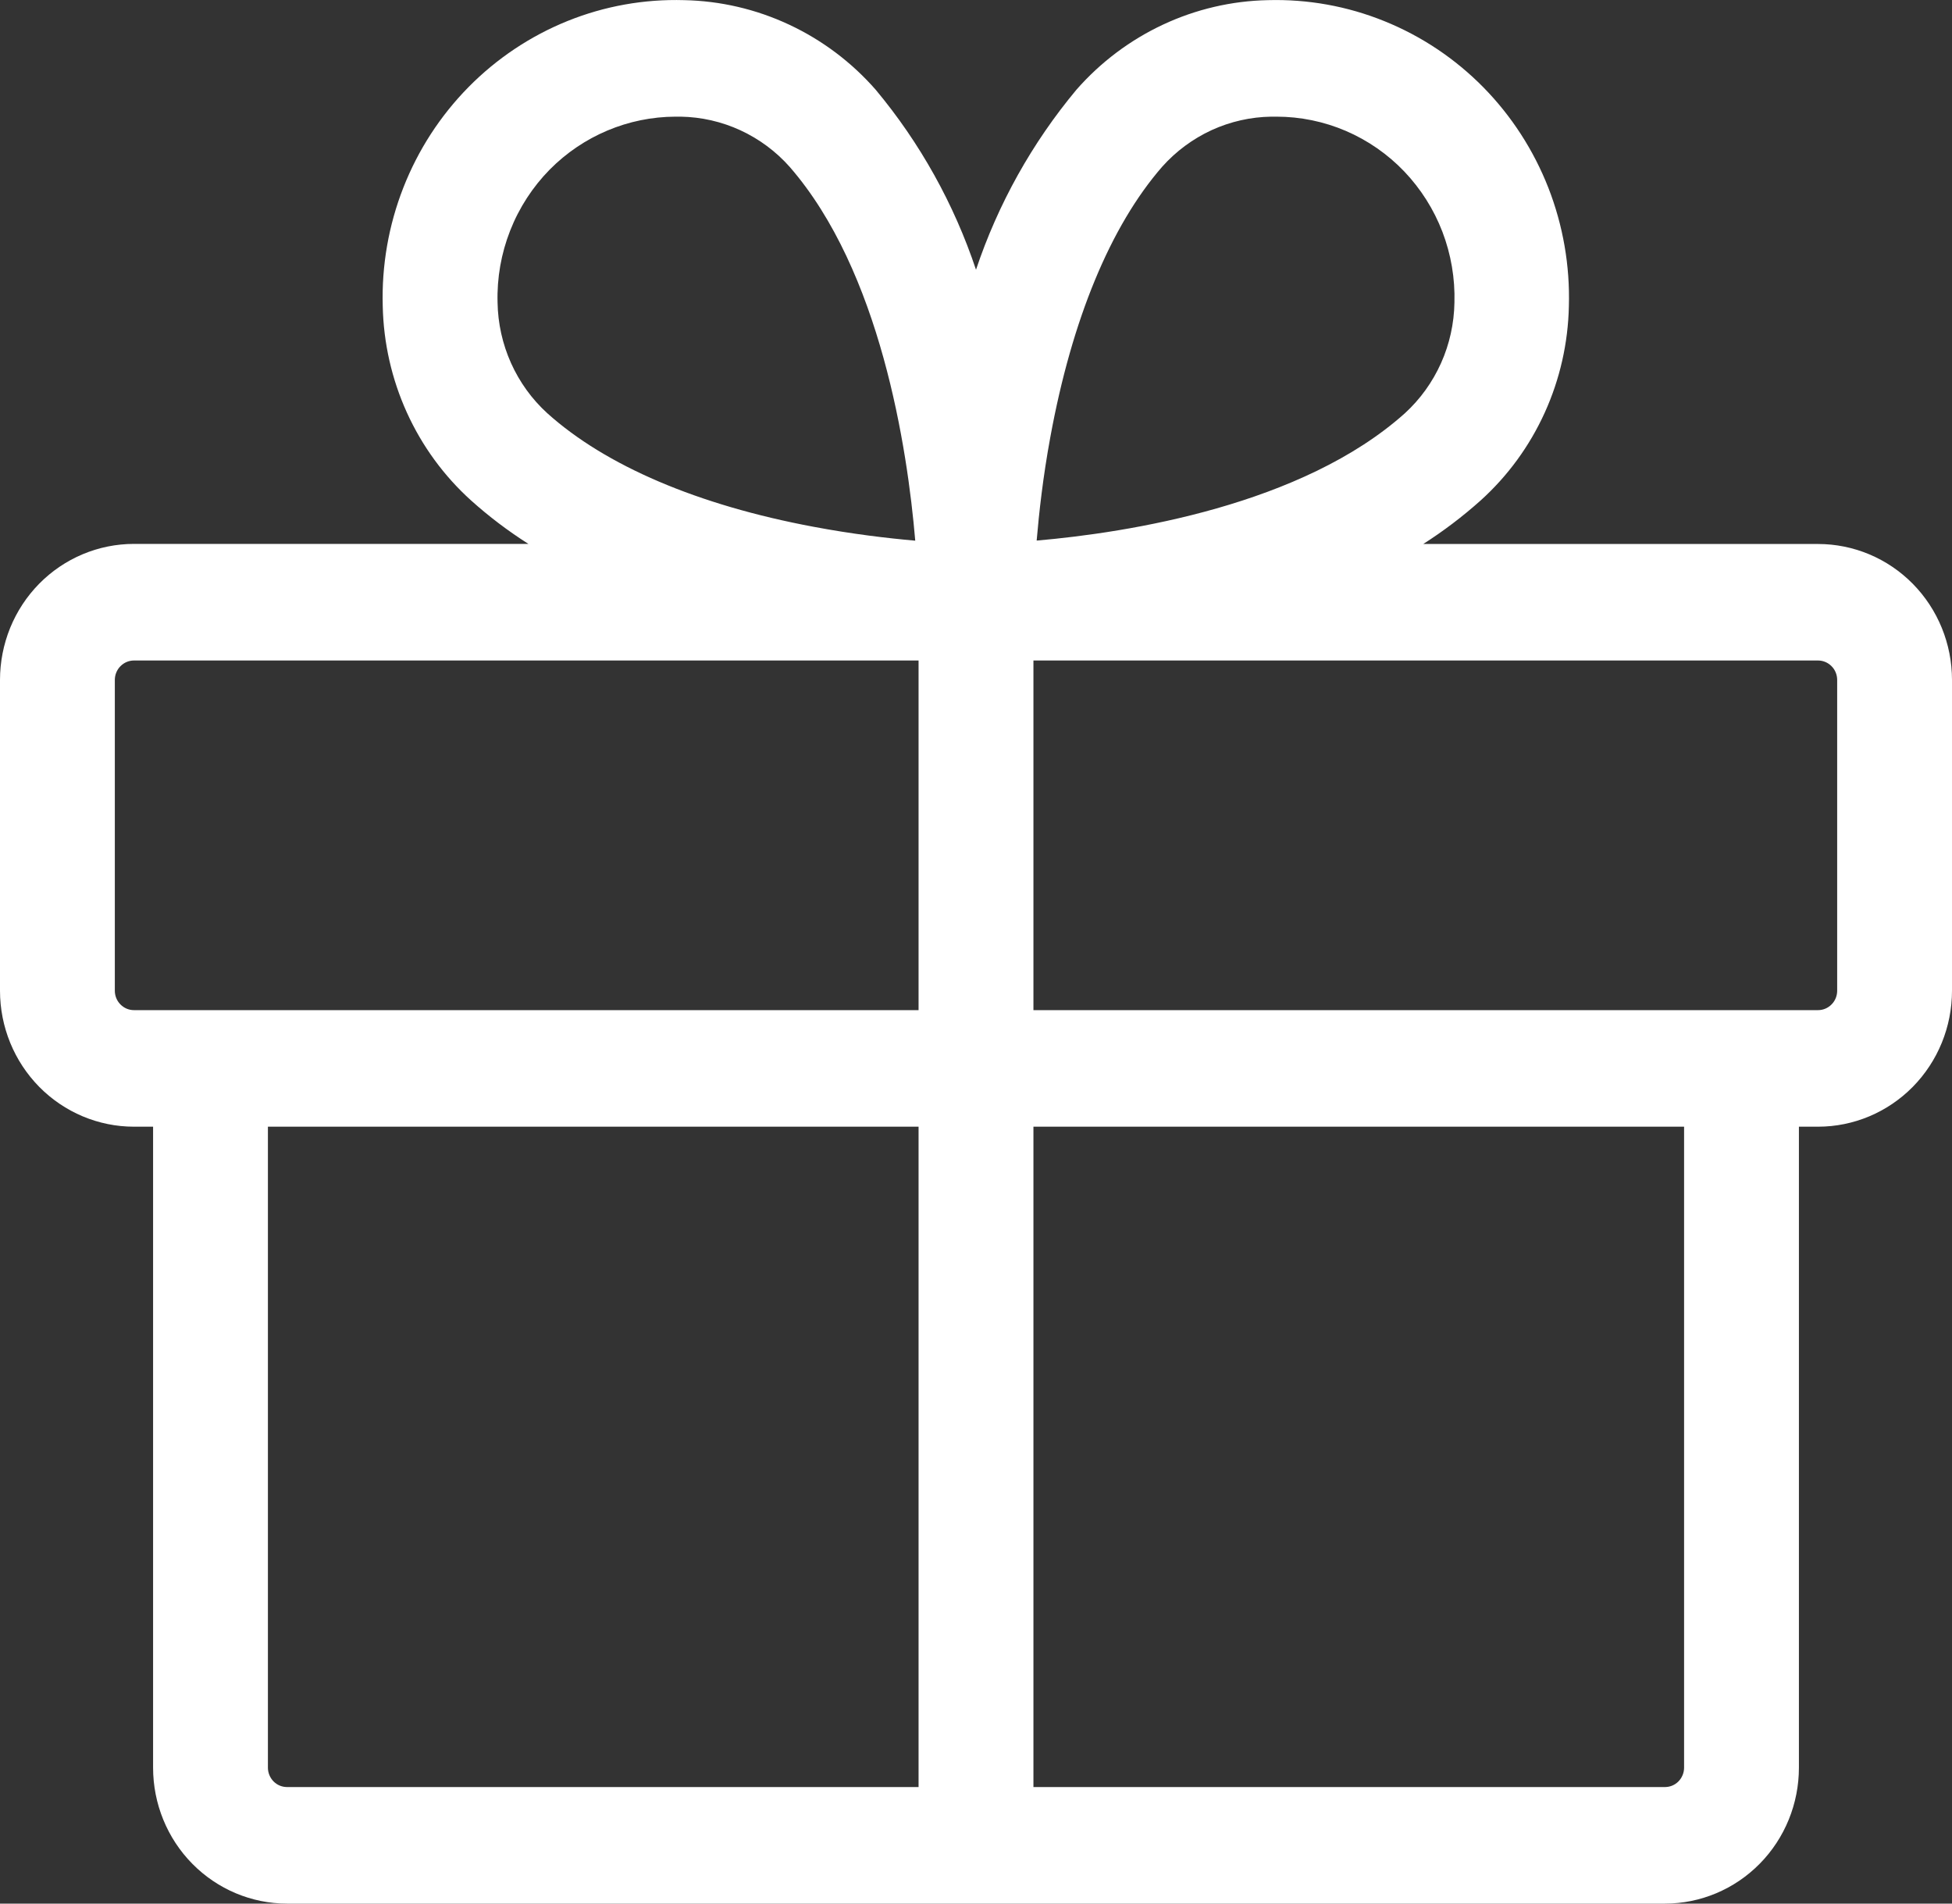 <?xml version="1.0" encoding="UTF-8"?> <svg xmlns="http://www.w3.org/2000/svg" width="40" height="39" viewBox="0 0 40 39" fill="none"><rect x="0" y="0" width="40" height="39" fill="#333333" stroke="none"/><path d="M37.255 11.145H29.165C29.58 10.88 29.973 10.582 30.341 10.253C30.896 9.752 31.343 9.14 31.654 8.455C31.965 7.77 32.133 7.028 32.149 6.274C32.173 5.445 32.03 4.619 31.729 3.848C31.427 3.077 30.974 2.376 30.397 1.789C29.819 1.202 29.13 0.741 28.37 0.434C27.611 0.126 26.798 -0.02 25.98 0.003C25.238 0.018 24.506 0.189 23.831 0.505C23.156 0.821 22.553 1.274 22.059 1.837C21.151 2.925 20.452 4.176 20 5.526C19.549 4.177 18.852 2.926 17.945 1.839C17.451 1.275 16.847 0.821 16.171 0.505C15.496 0.189 14.763 0.018 14.02 0.003C13.202 -0.021 12.388 0.124 11.628 0.431C10.868 0.738 10.177 1.199 9.599 1.786C9.021 2.373 8.567 3.073 8.265 3.845C7.963 4.616 7.819 5.442 7.843 6.272C7.859 7.026 8.027 7.768 8.338 8.453C8.649 9.138 9.096 9.75 9.651 10.251C10.018 10.581 10.412 10.879 10.828 11.143H2.745C2.384 11.143 2.027 11.215 1.694 11.355C1.361 11.495 1.058 11.7 0.803 11.959C0.548 12.218 0.346 12.525 0.208 12.864C0.071 13.202 -0 13.564 7.00345e-07 13.93V20.297C7.00345e-07 21.036 0.289 21.744 0.804 22.267C1.319 22.789 2.017 23.083 2.745 23.083H3.137V36.215C3.137 36.953 3.426 37.662 3.941 38.184C4.456 38.706 5.154 39 5.882 39H34.118C34.846 39 35.544 38.706 36.059 38.184C36.574 37.662 36.863 36.953 36.863 36.215V23.083H37.255C37.983 23.083 38.681 22.789 39.196 22.267C39.711 21.744 40 21.036 40 20.297V13.93C40 13.191 39.711 12.483 39.196 11.96C38.681 11.438 37.983 11.145 37.255 11.145ZM21.523 8.956C21.965 6.545 22.757 4.629 23.816 3.415C24.099 3.098 24.444 2.843 24.828 2.666C25.213 2.49 25.629 2.396 26.051 2.39H26.159C26.647 2.39 27.13 2.49 27.579 2.682C28.028 2.875 28.435 3.157 28.775 3.512C29.114 3.868 29.381 4.288 29.558 4.75C29.734 5.211 29.818 5.704 29.804 6.198C29.797 6.627 29.704 7.05 29.529 7.44C29.354 7.83 29.102 8.18 28.788 8.467C26.686 10.349 23.122 10.912 21.243 11.075C21.292 10.5 21.373 9.768 21.523 8.956ZM11.265 3.474C11.949 2.783 12.875 2.393 13.841 2.39H13.949C14.371 2.397 14.788 2.492 15.172 2.669C15.557 2.847 15.902 3.102 16.184 3.421C18.039 5.554 18.594 9.171 18.755 11.077C18.188 11.027 17.467 10.942 16.674 10.793C14.298 10.349 12.41 9.541 11.214 8.465C10.899 8.178 10.647 7.829 10.472 7.439C10.297 7.049 10.203 6.627 10.196 6.198C10.182 5.694 10.27 5.193 10.454 4.725C10.638 4.256 10.914 3.831 11.265 3.474ZM2.353 20.297V13.93C2.353 13.825 2.394 13.723 2.468 13.649C2.541 13.574 2.641 13.532 2.745 13.532H18.823V20.695H2.745C2.641 20.695 2.541 20.653 2.468 20.578C2.394 20.504 2.353 20.403 2.353 20.297ZM5.49 36.215V23.083H18.823V36.612H5.882C5.778 36.612 5.679 36.571 5.605 36.496C5.532 36.421 5.49 36.32 5.49 36.215ZM34.51 36.215C34.51 36.32 34.468 36.421 34.395 36.496C34.321 36.571 34.222 36.612 34.118 36.612H21.177V23.083H34.51V36.215ZM37.647 20.297C37.647 20.403 37.606 20.504 37.532 20.578C37.459 20.653 37.359 20.695 37.255 20.695H21.177V13.532H37.255C37.359 13.532 37.459 13.574 37.532 13.649C37.606 13.723 37.647 13.825 37.647 13.93V20.297Z" fill="white"></path></svg> 